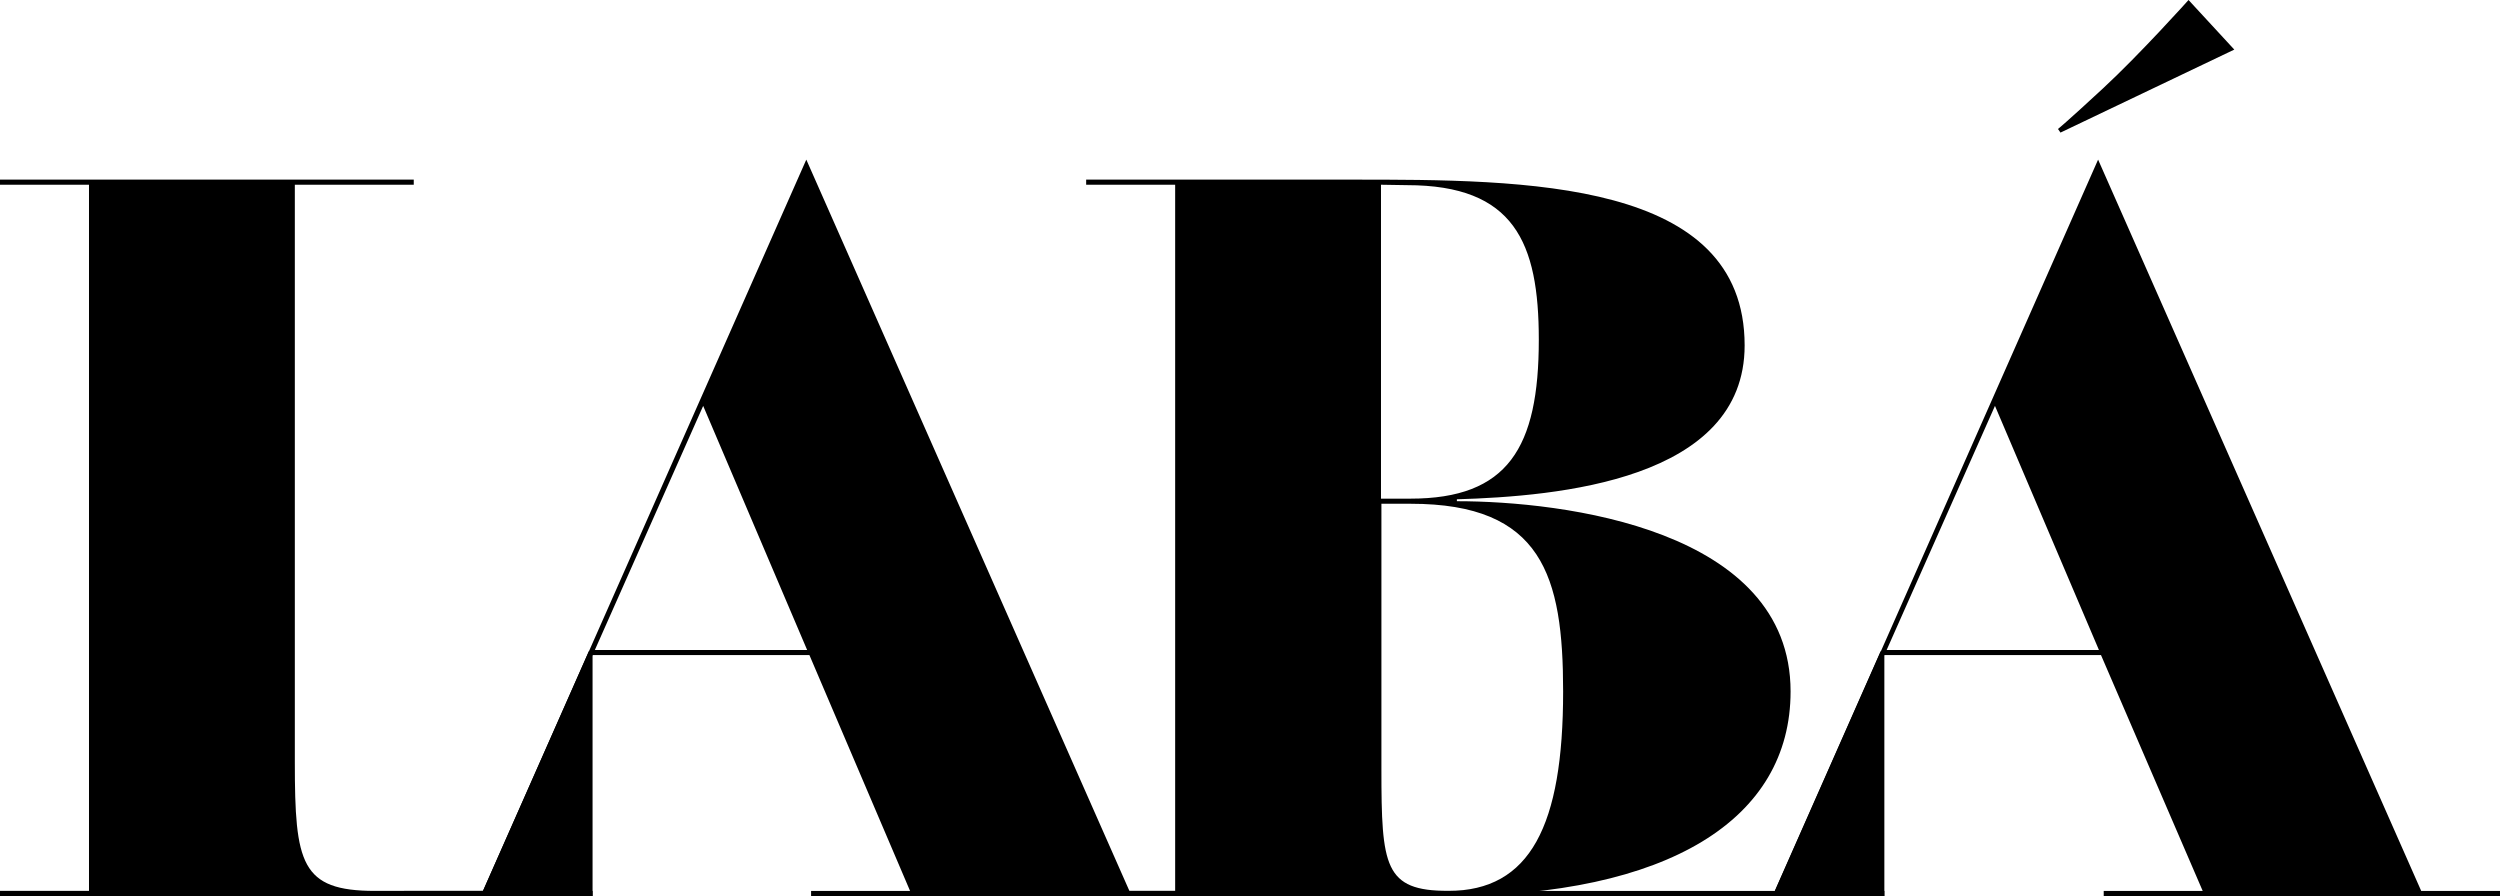 <?xml version="1.0" encoding="UTF-8"?> <svg xmlns="http://www.w3.org/2000/svg" width="159" height="57" viewBox="0 0 159 57" fill="none"> <g clip-path="url(#clip0_253_120)"> <path d="M92.658 31.877C99.388 31.877 113.881 33.636 113.881 43.978C113.881 52.099 106.132 56.986 92.089 56.986H69.08V56.661H74.74V11.749H69.08V11.424L85.98 11.424C97.035 11.424 110.959 11.424 110.959 21.968C110.959 30.55 99.058 31.565 92.658 31.755V31.877ZM87.831 11.749V31.714H89.696C95.897 31.714 97.868 28.493 97.868 21.603C97.868 15.417 96.307 11.776 89.484 11.776L87.831 11.749ZM99.415 43.978C99.415 36.628 98.093 32.039 89.722 32.039H87.858V48.919C87.858 55.104 88.043 56.661 92.115 56.661C97.326 56.661 99.415 52.505 99.415 43.978Z" fill="black"></path> <path d="M26.315 11.749H18.751L18.751 48.472C18.751 54.915 19.134 56.661 23.842 56.661H37.383V56.986H0L0 56.661H5.66L5.66 11.749H0L0 11.424L26.315 11.424V11.749Z" fill="black"></path> <path d="M71.83 56.662H76.855V56.987L51.585 56.987V56.662H57.88L51.479 41.664H37.687L31.075 56.662H37.687L37.687 56.987H25.693V56.662H30.718L51.281 10.152L71.83 56.662ZM37.833 41.339H51.334L44.722 25.814L37.833 41.339Z" fill="black"></path> <path d="M30.718 56.661L37.449 41.42L37.687 41.677V56.986H23.842L30.718 56.661Z" fill="black"></path> <path d="M153.988 56.662H159.013V56.986H133.796V56.662H140.091L133.624 41.664L119.845 41.664L113.233 56.662H119.845V56.986H87.514V56.662H112.89L133.439 10.152L153.988 56.662ZM130.887 8.203L131.046 8.433L142.101 3.154L139.191 0C139.191 0 136.123 3.425 133.756 5.617C131.389 7.81 130.887 8.203 130.887 8.203ZM119.991 41.339L133.492 41.339L126.88 25.813L119.991 41.339Z" fill="black"></path> <path d="M112.731 56.986L119.607 41.42L119.845 41.677V56.986H112.731Z" fill="black"></path> </g> <defs> <clipPath id="clip0_253_120"> <rect width="159" height="57" fill="white"></rect> </clipPath> </defs> </svg> 